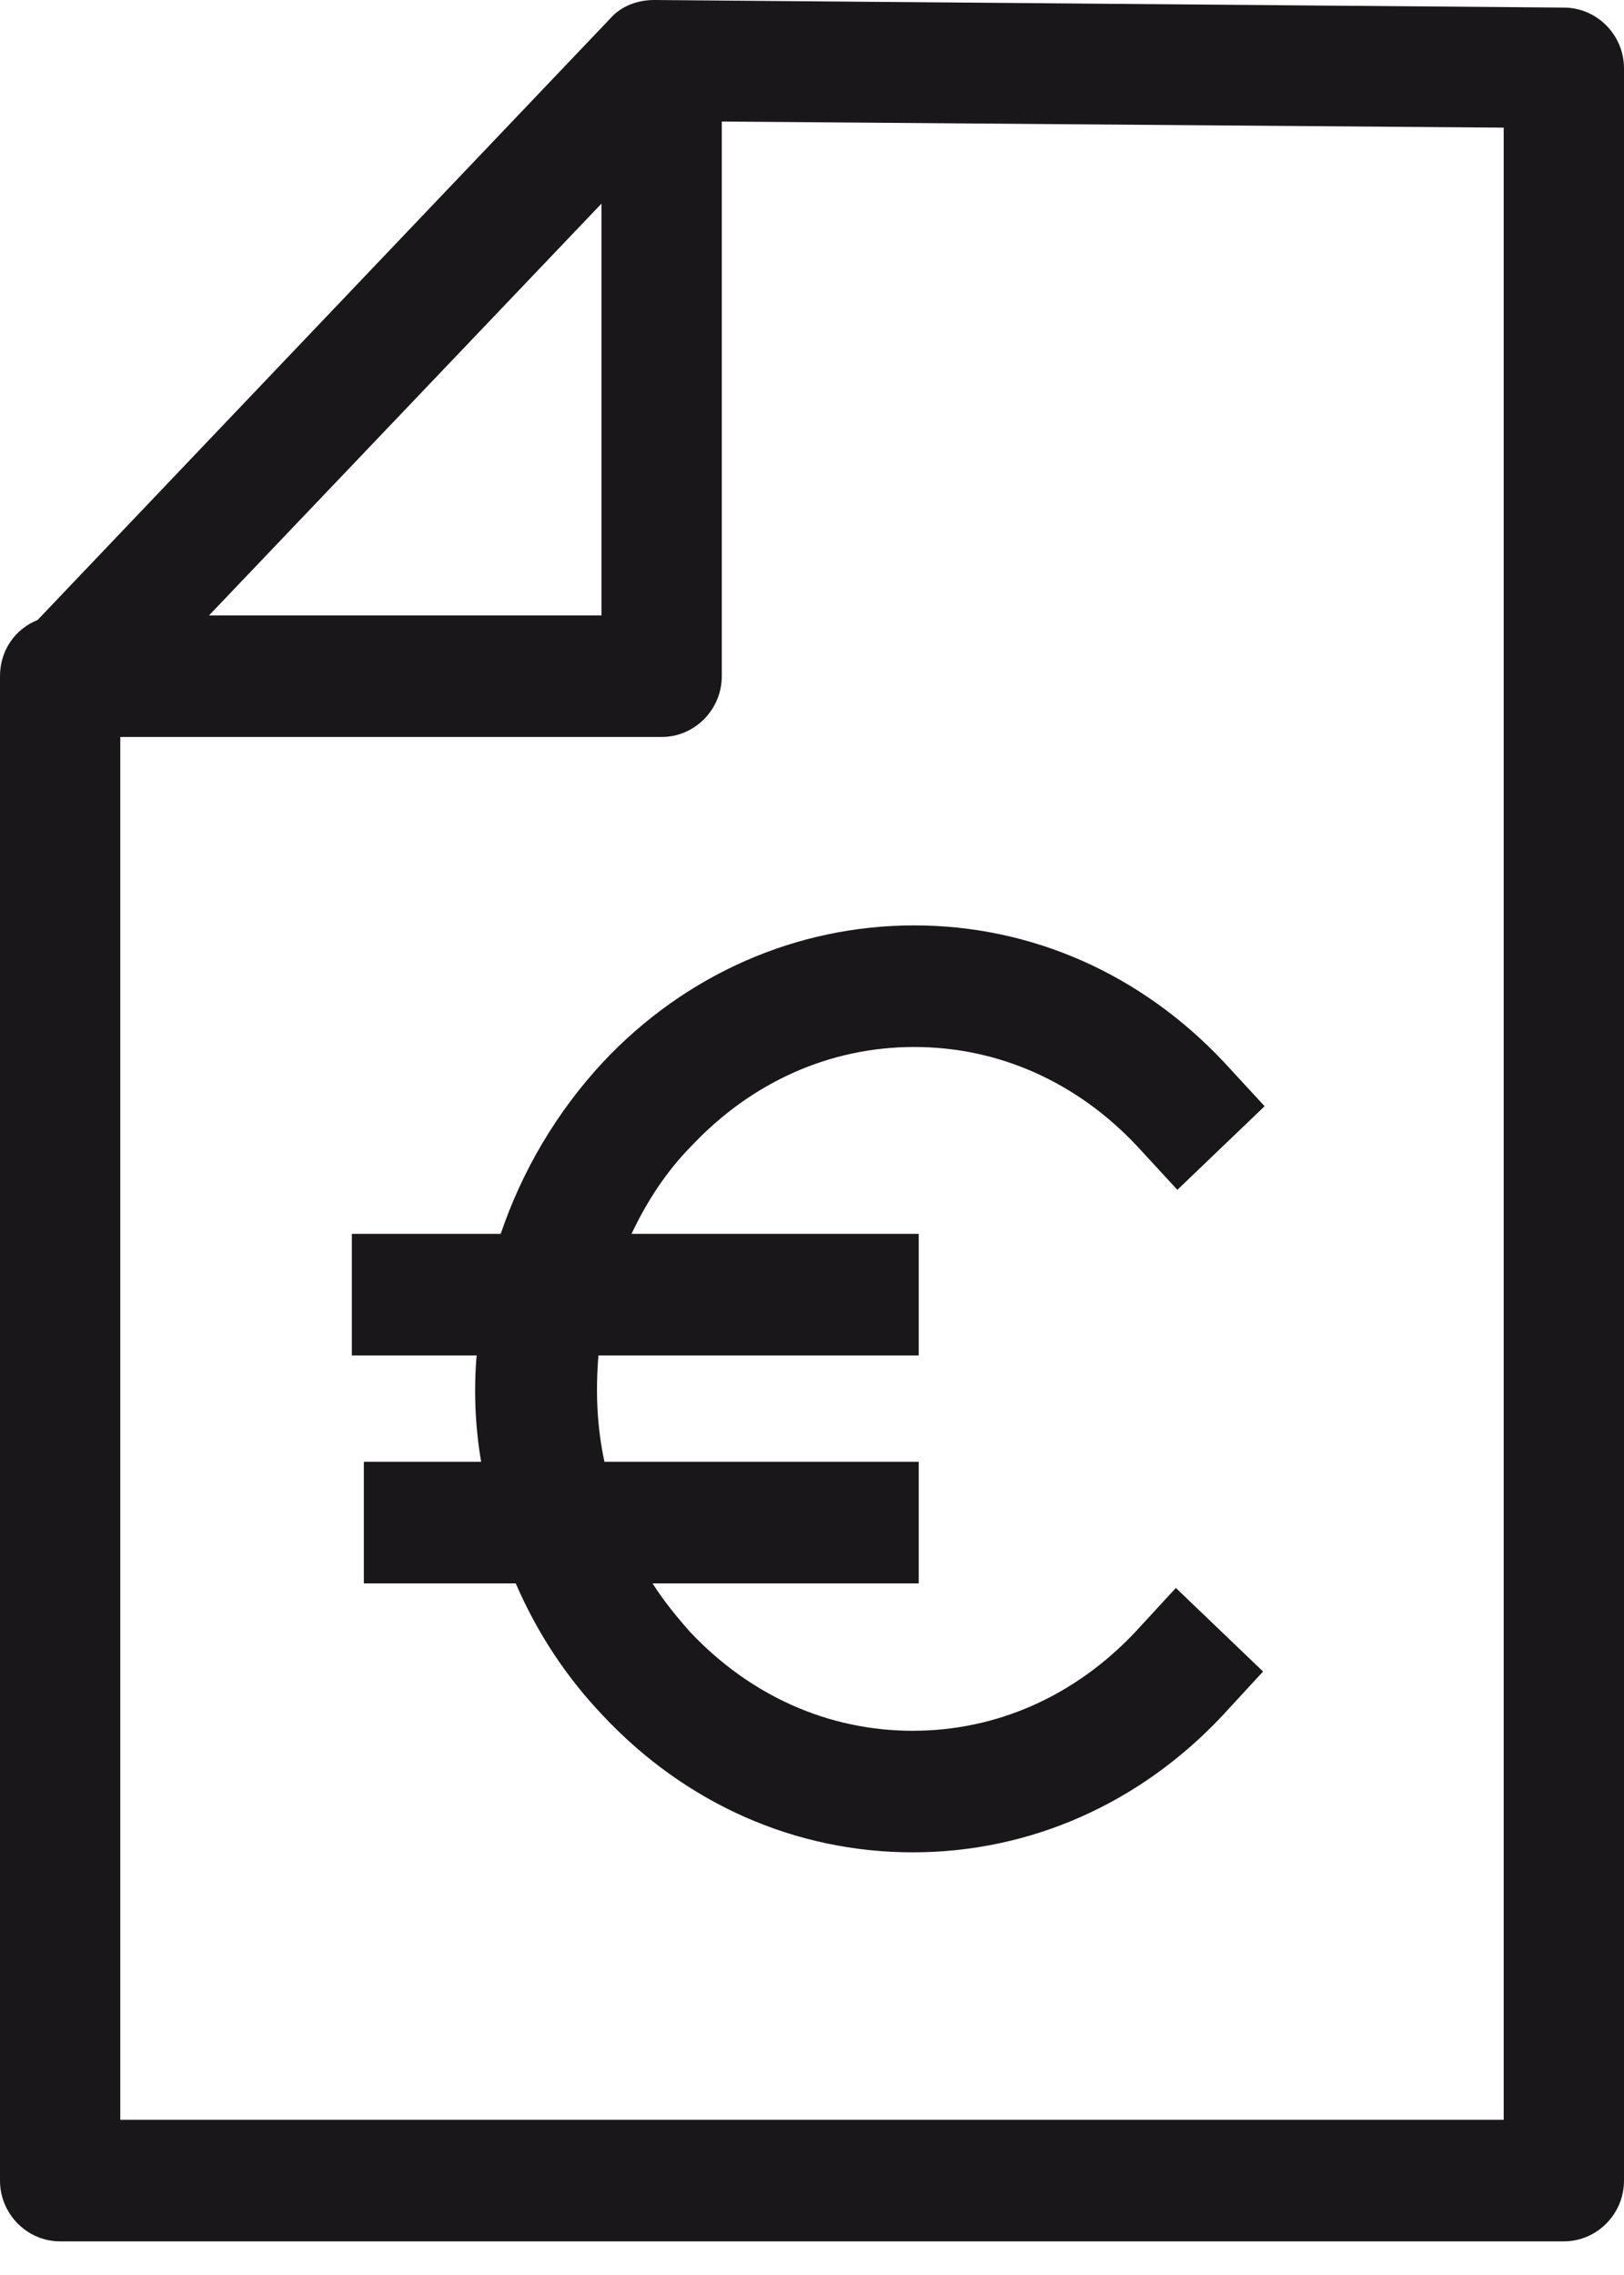 <svg width="40" height="56" viewBox="0 0 40 56" fill="none" xmlns="http://www.w3.org/2000/svg">
<path d="M14.851 26.146C13.703 27.38 12.851 28.839 12.333 30.372H8.666V33.365H11.74C11.666 34.225 11.703 35.123 11.851 35.983H8.962V38.976H12.703C13.222 40.173 13.925 41.257 14.851 42.23C16.888 44.399 19.592 45.596 22.481 45.596C25.37 45.596 28.073 44.399 30.11 42.23L31.11 41.145L28.962 39.088L27.962 40.173C26.481 41.744 24.555 42.604 22.481 42.604C20.407 42.604 18.481 41.744 16.999 40.173C16.666 39.799 16.333 39.387 16.073 38.976H22.629V35.983H14.888C14.703 35.123 14.666 34.263 14.74 33.365H22.629V30.372H15.555C15.925 29.587 16.407 28.839 17.036 28.203C18.518 26.632 20.444 25.772 22.518 25.772C24.592 25.772 26.518 26.632 27.999 28.203L28.999 29.288L31.148 27.23L30.148 26.146C28.11 23.976 25.407 22.779 22.518 22.779C19.629 22.779 16.888 23.976 14.851 26.146Z" fill="#1A171B"/>
<path d="M38.519 0.187L16.111 0C15.704 0 15.296 0.15 15.037 0.449L0.926 15.261C0.37 15.486 0 16.009 0 16.645C0 16.683 0 16.72 0 16.72C0 16.758 0 16.795 0 16.832V53.676C0 54.499 0.667 55.172 1.481 55.172H38.519C39.333 55.172 40 54.499 40 53.676V1.683C40 0.86 39.333 0.187 38.519 0.187ZM14.815 5.012V15.149H5.148L14.815 5.012ZM37.037 52.18H2.963V18.141H16.296C17.111 18.141 17.778 17.468 17.778 16.645V2.992L37.037 3.142V52.18Z" fill="#1A171B"/>
</svg>
